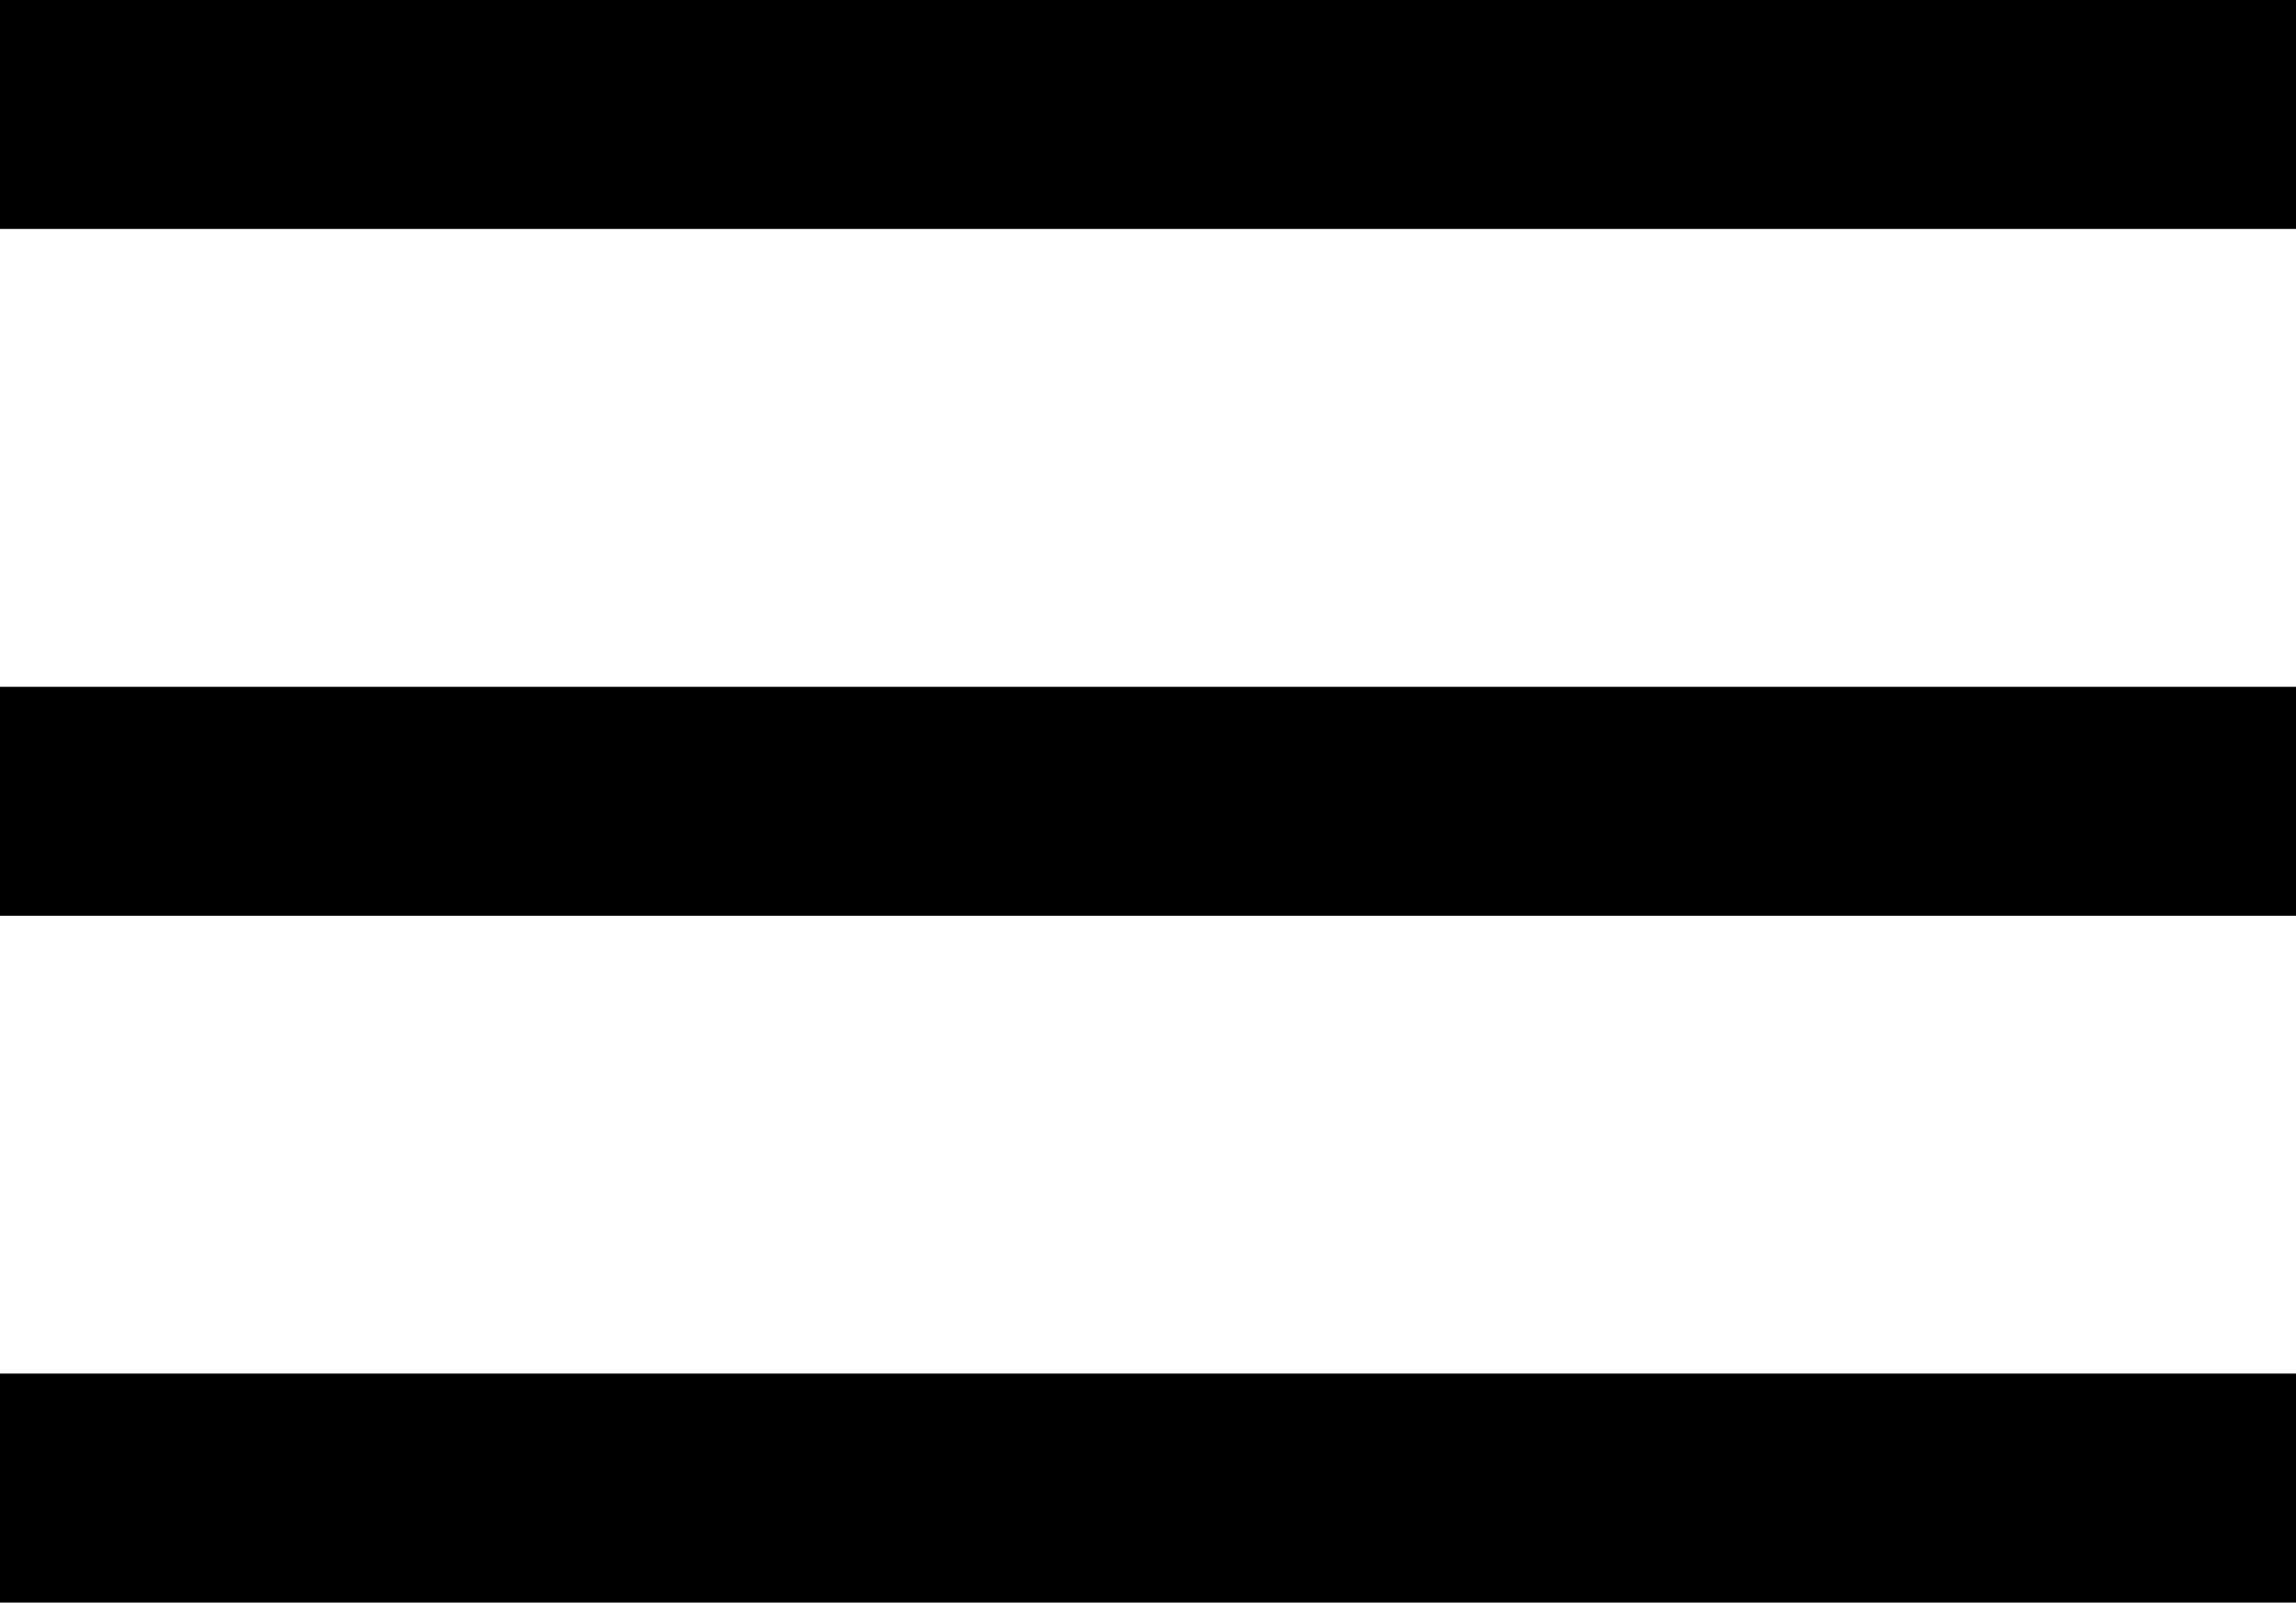 <svg xmlns="http://www.w3.org/2000/svg" width="20.063" height="14" viewBox="0 0 20.063 14"><g data-name="グループ 24060" fill="none" stroke="#000" stroke-width="2"><path data-name="線 427" d="M0 13h20.063"/><path data-name="線 426" d="M0 7h20.063"/><path data-name="線 425" d="M0 1h20.063"/></g></svg>